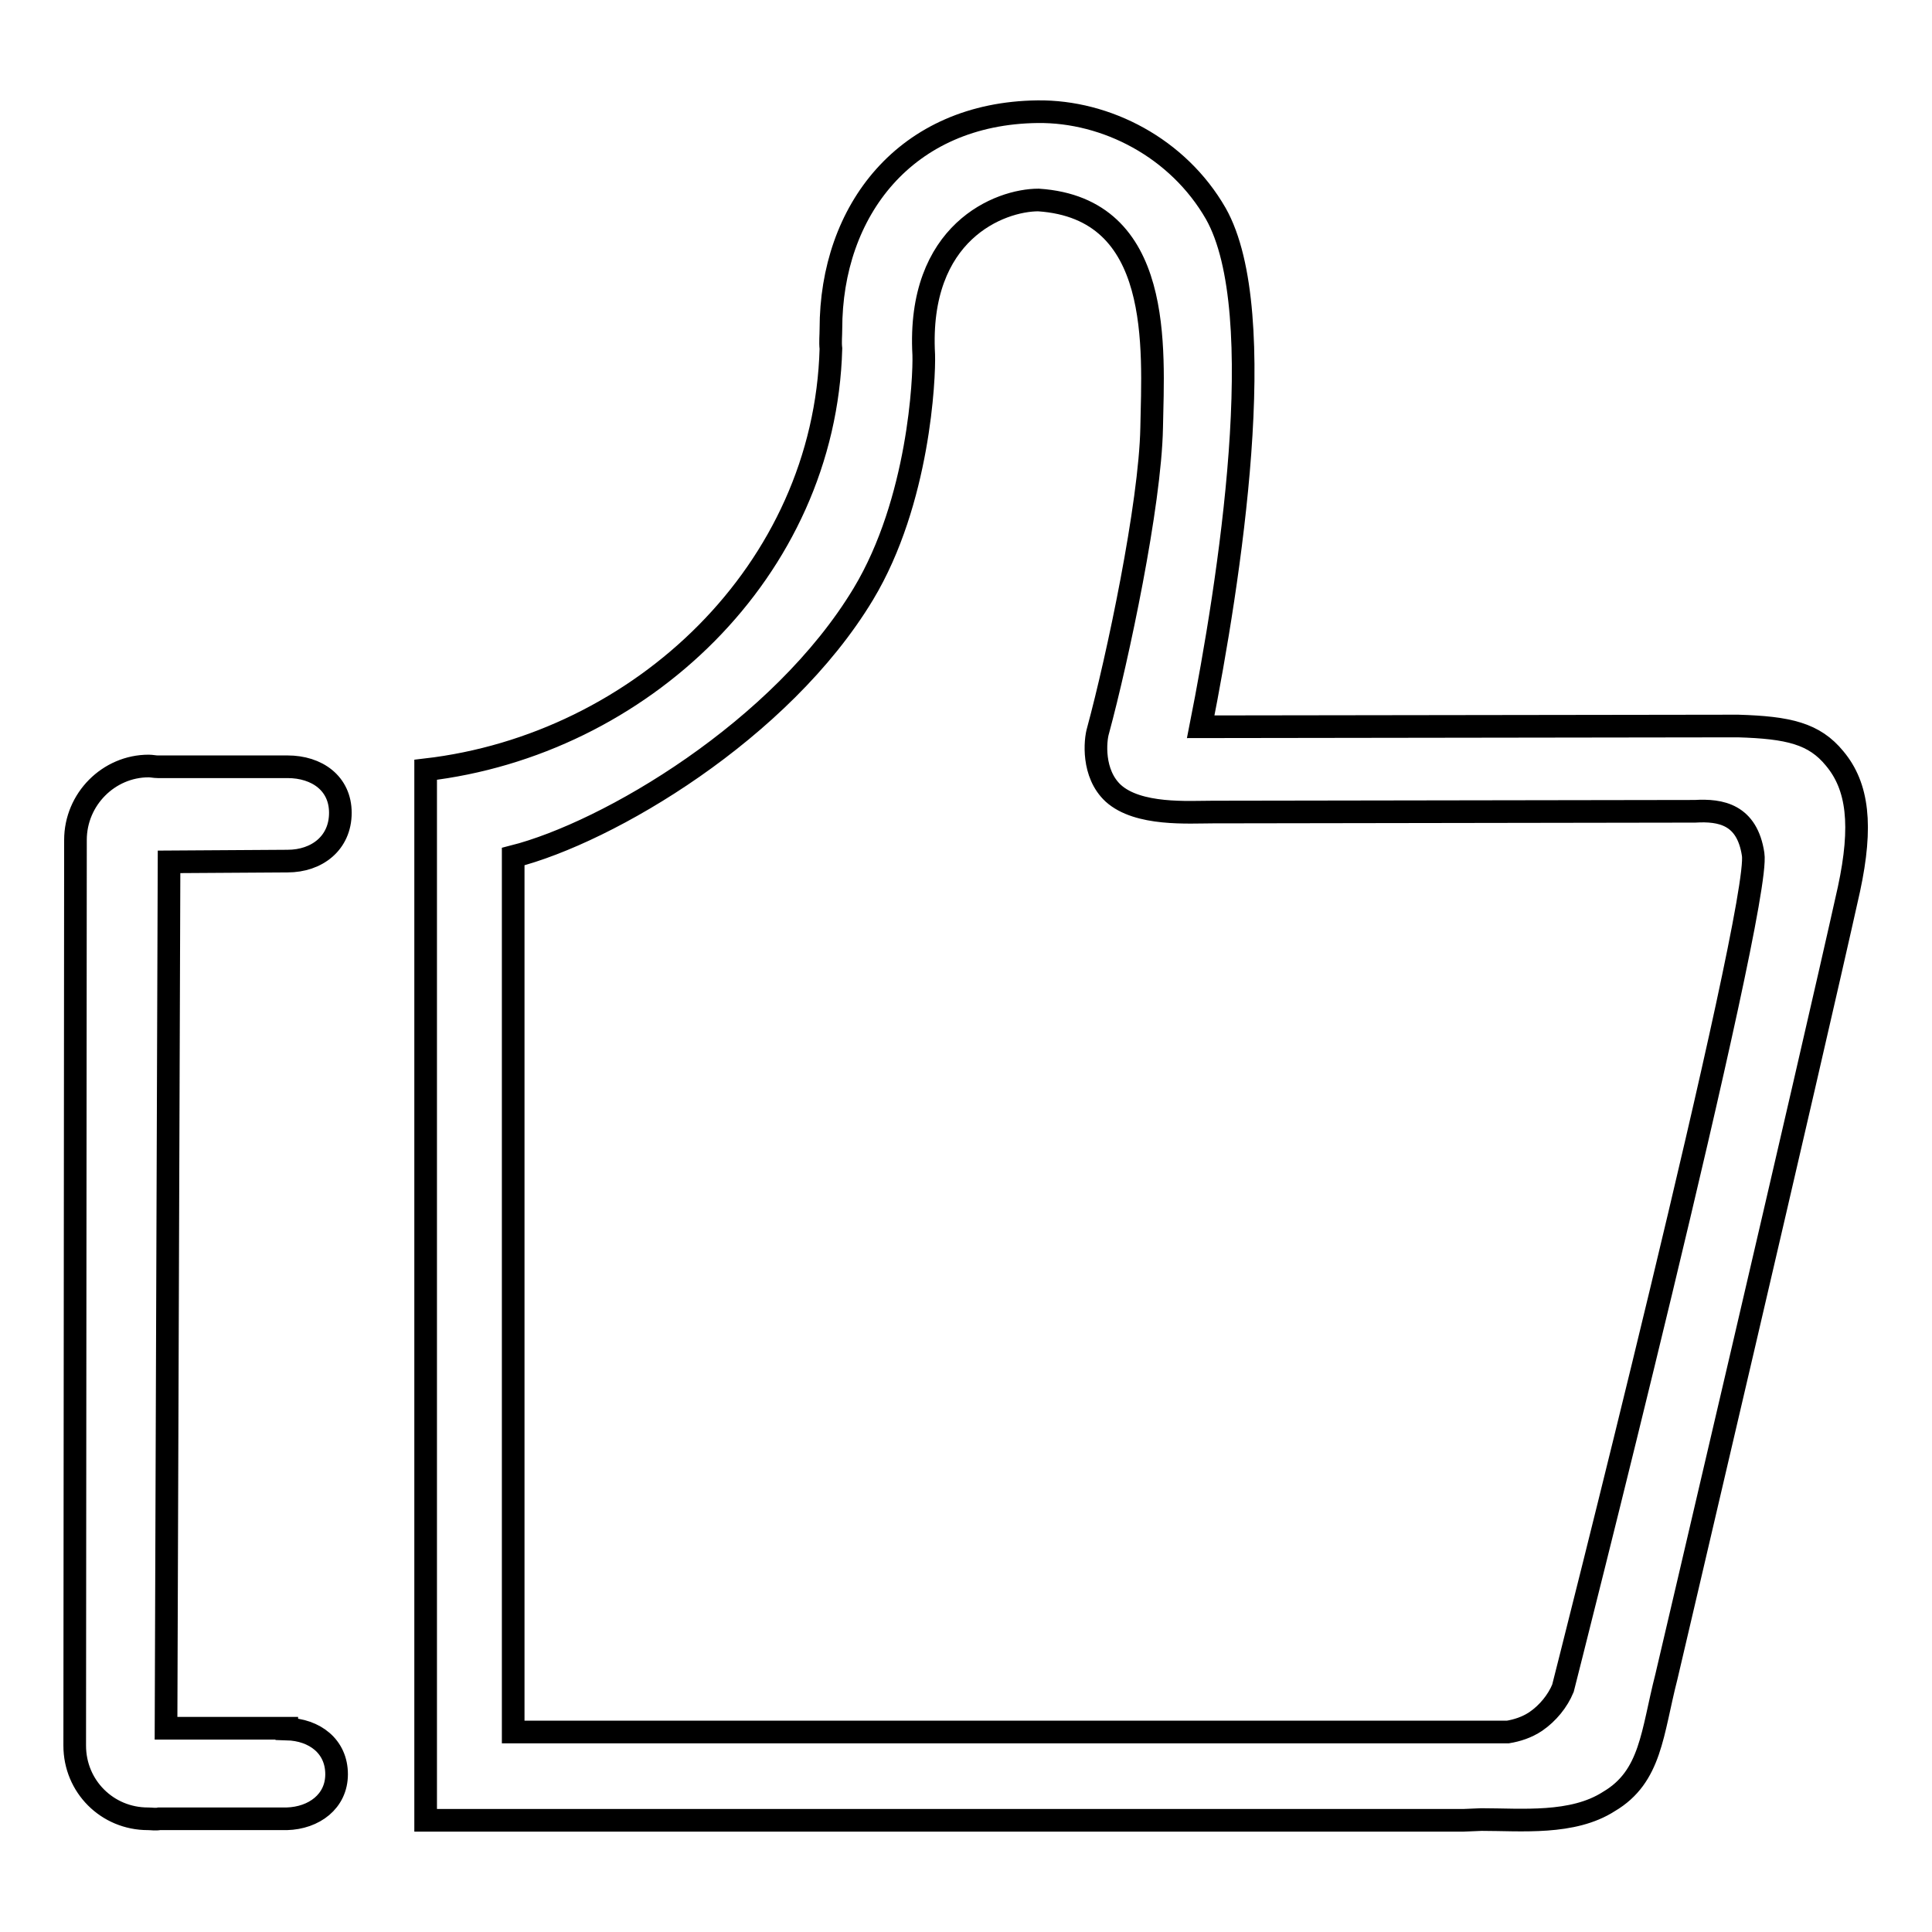 <?xml version="1.0" encoding="utf-8"?>
<!-- Svg Vector Icons : http://www.onlinewebfonts.com/icon -->
<!DOCTYPE svg PUBLIC "-//W3C//DTD SVG 1.1//EN" "http://www.w3.org/Graphics/SVG/1.1/DTD/svg11.dtd">
<svg version="1.1" xmlns="http://www.w3.org/2000/svg" xmlns:xlink="http://www.w3.org/1999/xlink" x="0px" y="0px" viewBox="0 0 256 256" enable-background="new 0 0 256 256" xml:space="preserve">
<g><g><path stroke-width="3" fill-opacity="0" stroke="#000000"  d="M38.1,114.1c3.9,0,7-2.4,7-6.4c0-3.9-3.1-6.1-7-6.1c-0.1,0-0.1,0-0.2,0l-17,0c-0.4,0-0.8-0.1-1.2-0.1c-5.3,0-9.7,4.4-9.7,9.8l-0.1,120c0,5.4,4.3,9.7,9.7,9.7c0.5,0,1,0.1,1.5,0h16.5c0,0,0,0,0.1,0c0,0,0,0,0.1,0h0.2v0c3.6-0.1,6.6-2.3,6.6-5.9c0-3.7-2.9-5.9-6.6-6v-0.1H22l0.4-114.8L38.1,114.1L38.1,114.1L38.1,114.1z M243.1,100.5c-2.7-3.3-6.1-4.1-12.8-4.3l-71.2,0.1c3.8-19.2,9.4-54.9,2-68c-5-8.7-14.5-13.6-23.6-13.5C120,15,110.1,27.9,110.1,43.6c0,0.9-0.1,1.7,0,2.6c-0.8,29.4-25.2,52.5-53.7,55.8v139.2h137.5l2.4-0.1c5.3,0,12.1,0.7,16.9-2.4c5.6-3.3,5.7-9.1,7.6-16.5c0,0,19-81,24.2-104.4C246.8,109.4,246.2,104.2,243.1,100.5z M207.1,223.7L207.1,223.7c-0.7,1.7-2,3.3-3.6,4.4c-1.2,0.8-2.5,1.2-3.7,1.4c-0.4,0-0.8,0-1.3,0l-130.5,0v-116c12.6-3.2,35.5-16.7,46.4-34.8c7.4-12.3,8.1-28.7,8-31.7c-0.9-16.3,10.1-20.5,15.2-20.5c16.6,1.1,15.2,19.7,15,30.2c-0.2,10.2-4.5,30.5-7.1,40.1c-0.4,1.3-0.8,5.7,2,8.3c3.3,3,10,2.5,13.2,2.5l63.9-0.1c3.4-0.2,6.9,0.4,7.7,5.7C233.4,120.2,207.1,223.7,207.1,223.7z M59.3,241.2C59.4,241.2,59.4,241.2,59.3,241.2C59.5,241.2,59.5,241.2,59.3,241.2C59.1,241.2,59.1,241.2,59.3,241.2C59.2,241.2,59.2,241.2,59.3,241.2z"/></g></g>
</svg>